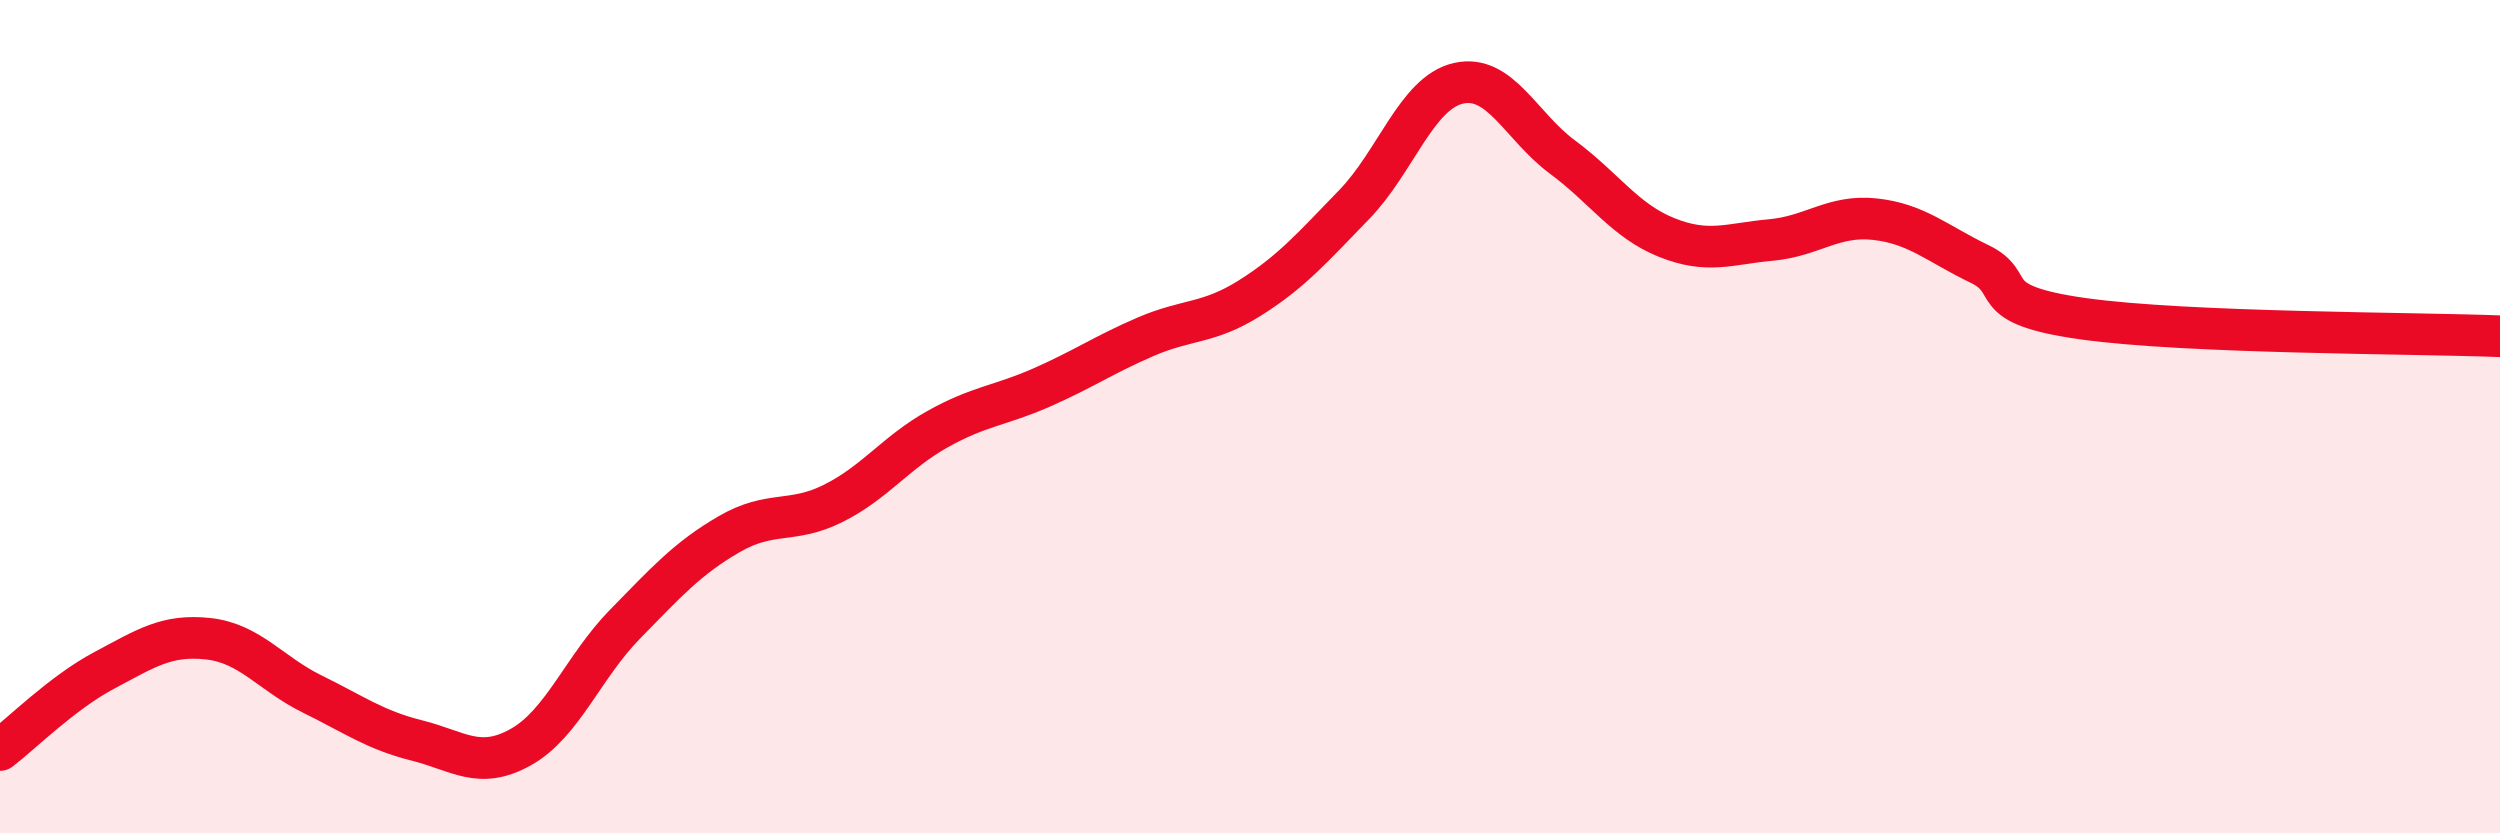 
    <svg width="60" height="20" viewBox="0 0 60 20" xmlns="http://www.w3.org/2000/svg">
      <path
        d="M 0,18 C 0.5,17.62 1.5,16.62 2.5,16.09 C 3.5,15.56 4,15.22 5,15.33 C 6,15.44 6.5,16.17 7.5,16.66 C 8.5,17.15 9,17.52 10,17.77 C 11,18.02 11.5,18.49 12.5,17.93 C 13.5,17.37 14,16 15,14.98 C 16,13.96 16.5,13.4 17.5,12.82 C 18.5,12.24 19,12.58 20,12.08 C 21,11.58 21.5,10.86 22.5,10.3 C 23.5,9.74 24,9.74 25,9.3 C 26,8.86 26.5,8.51 27.5,8.08 C 28.5,7.65 29,7.78 30,7.15 C 31,6.52 31.5,5.94 32.5,4.91 C 33.5,3.88 34,2.23 35,2 C 36,1.77 36.5,3.03 37.5,3.77 C 38.5,4.51 39,5.3 40,5.7 C 41,6.1 41.5,5.85 42.5,5.76 C 43.5,5.67 44,5.15 45,5.26 C 46,5.37 46.5,5.85 47.5,6.33 C 48.5,6.81 47.5,7.3 50,7.65 C 52.5,8 58,7.99 60,8.07L60 20L0 20Z"
        fill="#EB0A25"
        opacity="0.1"
        stroke-linecap="round"
        stroke-linejoin="round"
      />
      <path
        d="M 0,18 C 0.5,17.62 1.5,16.62 2.5,16.09 C 3.5,15.56 4,15.22 5,15.33 C 6,15.44 6.5,16.17 7.5,16.66 C 8.5,17.15 9,17.52 10,17.77 C 11,18.02 11.5,18.49 12.5,17.93 C 13.5,17.37 14,16 15,14.98 C 16,13.96 16.5,13.4 17.5,12.82 C 18.5,12.24 19,12.58 20,12.08 C 21,11.58 21.5,10.86 22.5,10.3 C 23.5,9.74 24,9.74 25,9.3 C 26,8.86 26.5,8.51 27.5,8.08 C 28.5,7.65 29,7.78 30,7.15 C 31,6.52 31.5,5.94 32.5,4.91 C 33.5,3.88 34,2.23 35,2 C 36,1.77 36.5,3.03 37.5,3.77 C 38.5,4.51 39,5.3 40,5.7 C 41,6.1 41.5,5.85 42.5,5.76 C 43.5,5.67 44,5.15 45,5.26 C 46,5.37 46.5,5.85 47.5,6.33 C 48.5,6.81 47.5,7.3 50,7.65 C 52.5,8 58,7.99 60,8.07"
        stroke="#EB0A25"
        stroke-width="1"
        fill="none"
        stroke-linecap="round"
        stroke-linejoin="round"
      />
    </svg>
  